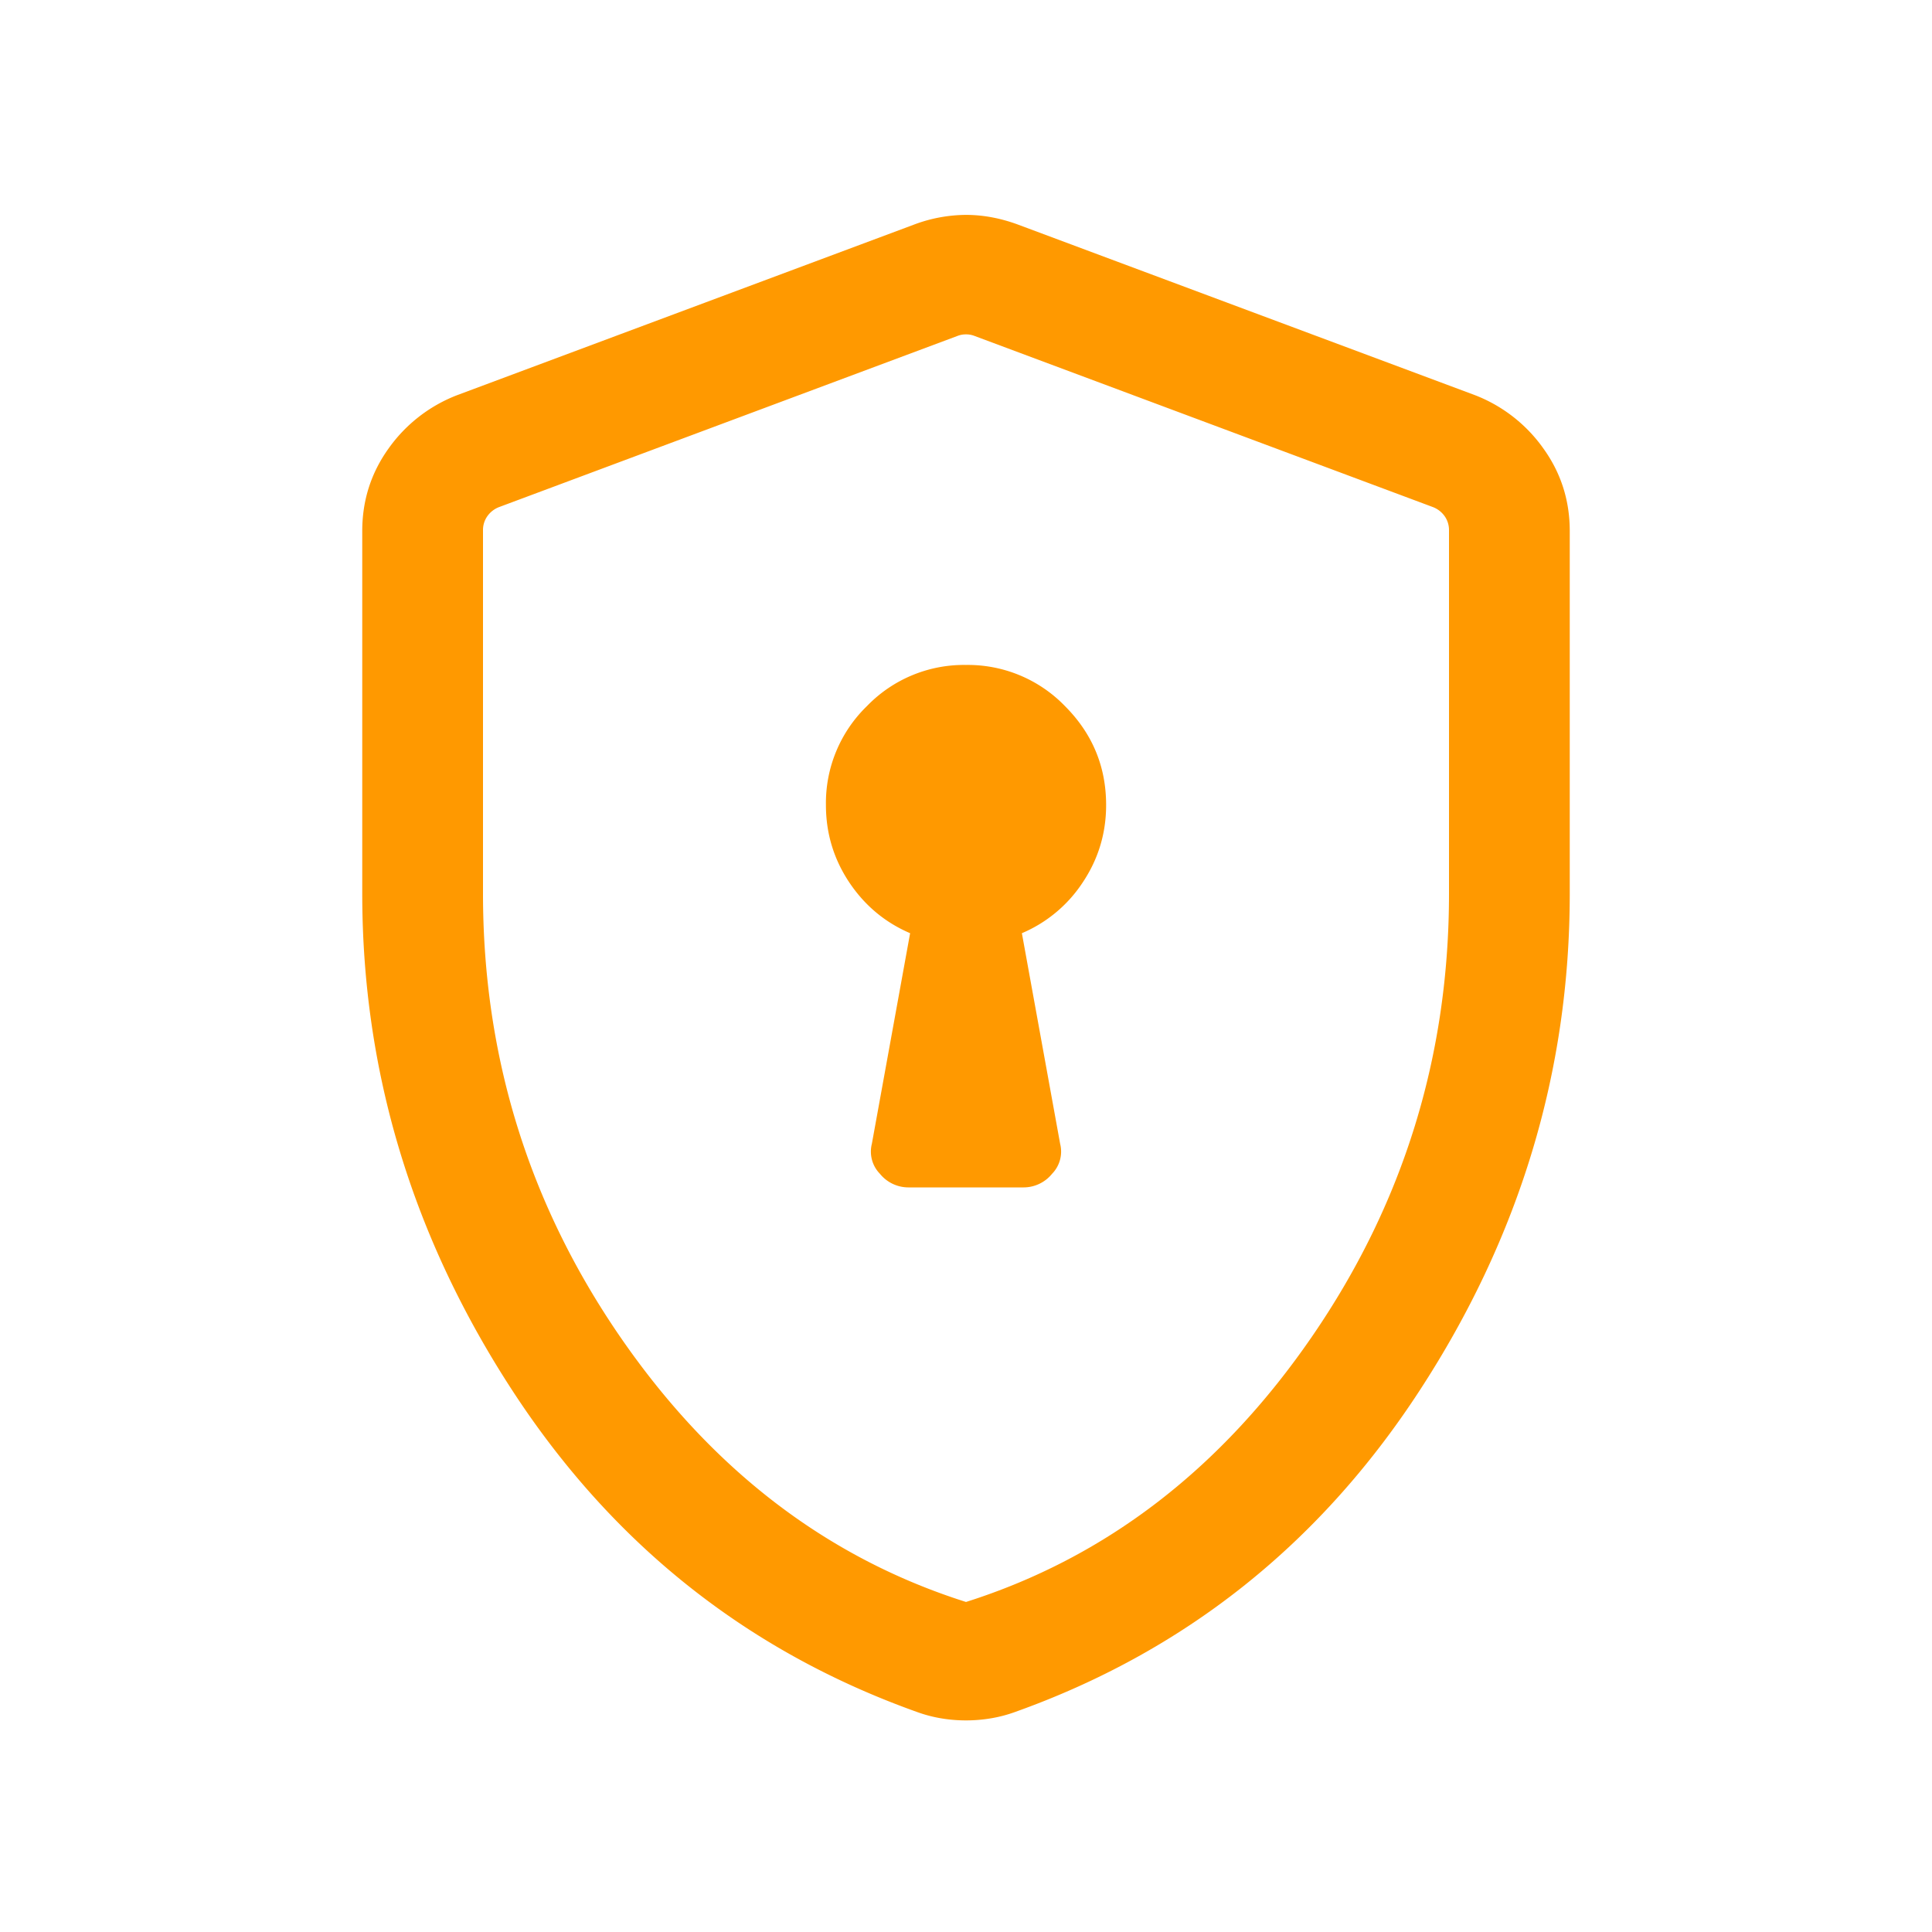 <?xml version="1.0" encoding="UTF-8"?> <svg xmlns="http://www.w3.org/2000/svg" width="40" height="40" fill="none"><mask id="a" style="mask-type:alpha" maskUnits="userSpaceOnUse" x="0" y="0" width="40" height="40"><path fill="#D9D9D9" d="M0 0h40v40H0z"></path></mask><g mask="url(#a)"><path d="M18.805 24.584h2.39a.76.76 0 0 0 .588-.283.658.658 0 0 0 .166-.62l-.792-4.36a2.827 2.827 0 0 0 1.264-1.058c.32-.482.48-1.013.48-1.596 0-.798-.285-1.48-.853-2.049a2.796 2.796 0 0 0-2.05-.851 2.79 2.79 0 0 0-2.048.851 2.795 2.795 0 0 0-.85 2.05c0 .582.16 1.113.479 1.595.32.48.74.833 1.264 1.058l-.792 4.36a.657.657 0 0 0 .166.62.76.76 0 0 0 .588.283zM20 35.619c-.173 0-.343-.014-.51-.042a2.818 2.818 0 0 1-.484-.125c-3.514-1.25-6.31-3.466-8.389-6.649C8.54 25.621 7.5 22.186 7.5 18.5v-7.506c0-.633.182-1.203.546-1.71a3.11 3.11 0 0 1 1.412-1.1l9.487-3.542A3.104 3.104 0 0 1 20 4.449c.346 0 .698.064 1.055.193l9.487 3.541a3.11 3.11 0 0 1 1.412 1.102c.364.506.546 1.076.546 1.71V18.5c0 3.686-1.039 7.12-3.117 10.303-2.078 3.183-4.874 5.4-8.39 6.65a2.818 2.818 0 0 1-.483.124 3.092 3.092 0 0 1-.51.042zm0-2.452c2.889-.916 5.278-2.75 7.167-5.5C29.056 24.917 30 21.862 30 18.5v-7.522a.497.497 0 0 0-.088-.288.53.53 0 0 0-.249-.193l-9.487-3.542A.47.47 0 0 0 20 6.923a.47.47 0 0 0-.176.032l-9.487 3.542a.53.53 0 0 0-.249.193.497.497 0 0 0-.088.288V18.5c0 3.362.944 6.417 2.833 9.167 1.89 2.75 4.278 4.584 7.167 5.5z" fill="#F90"></path></g></svg> 